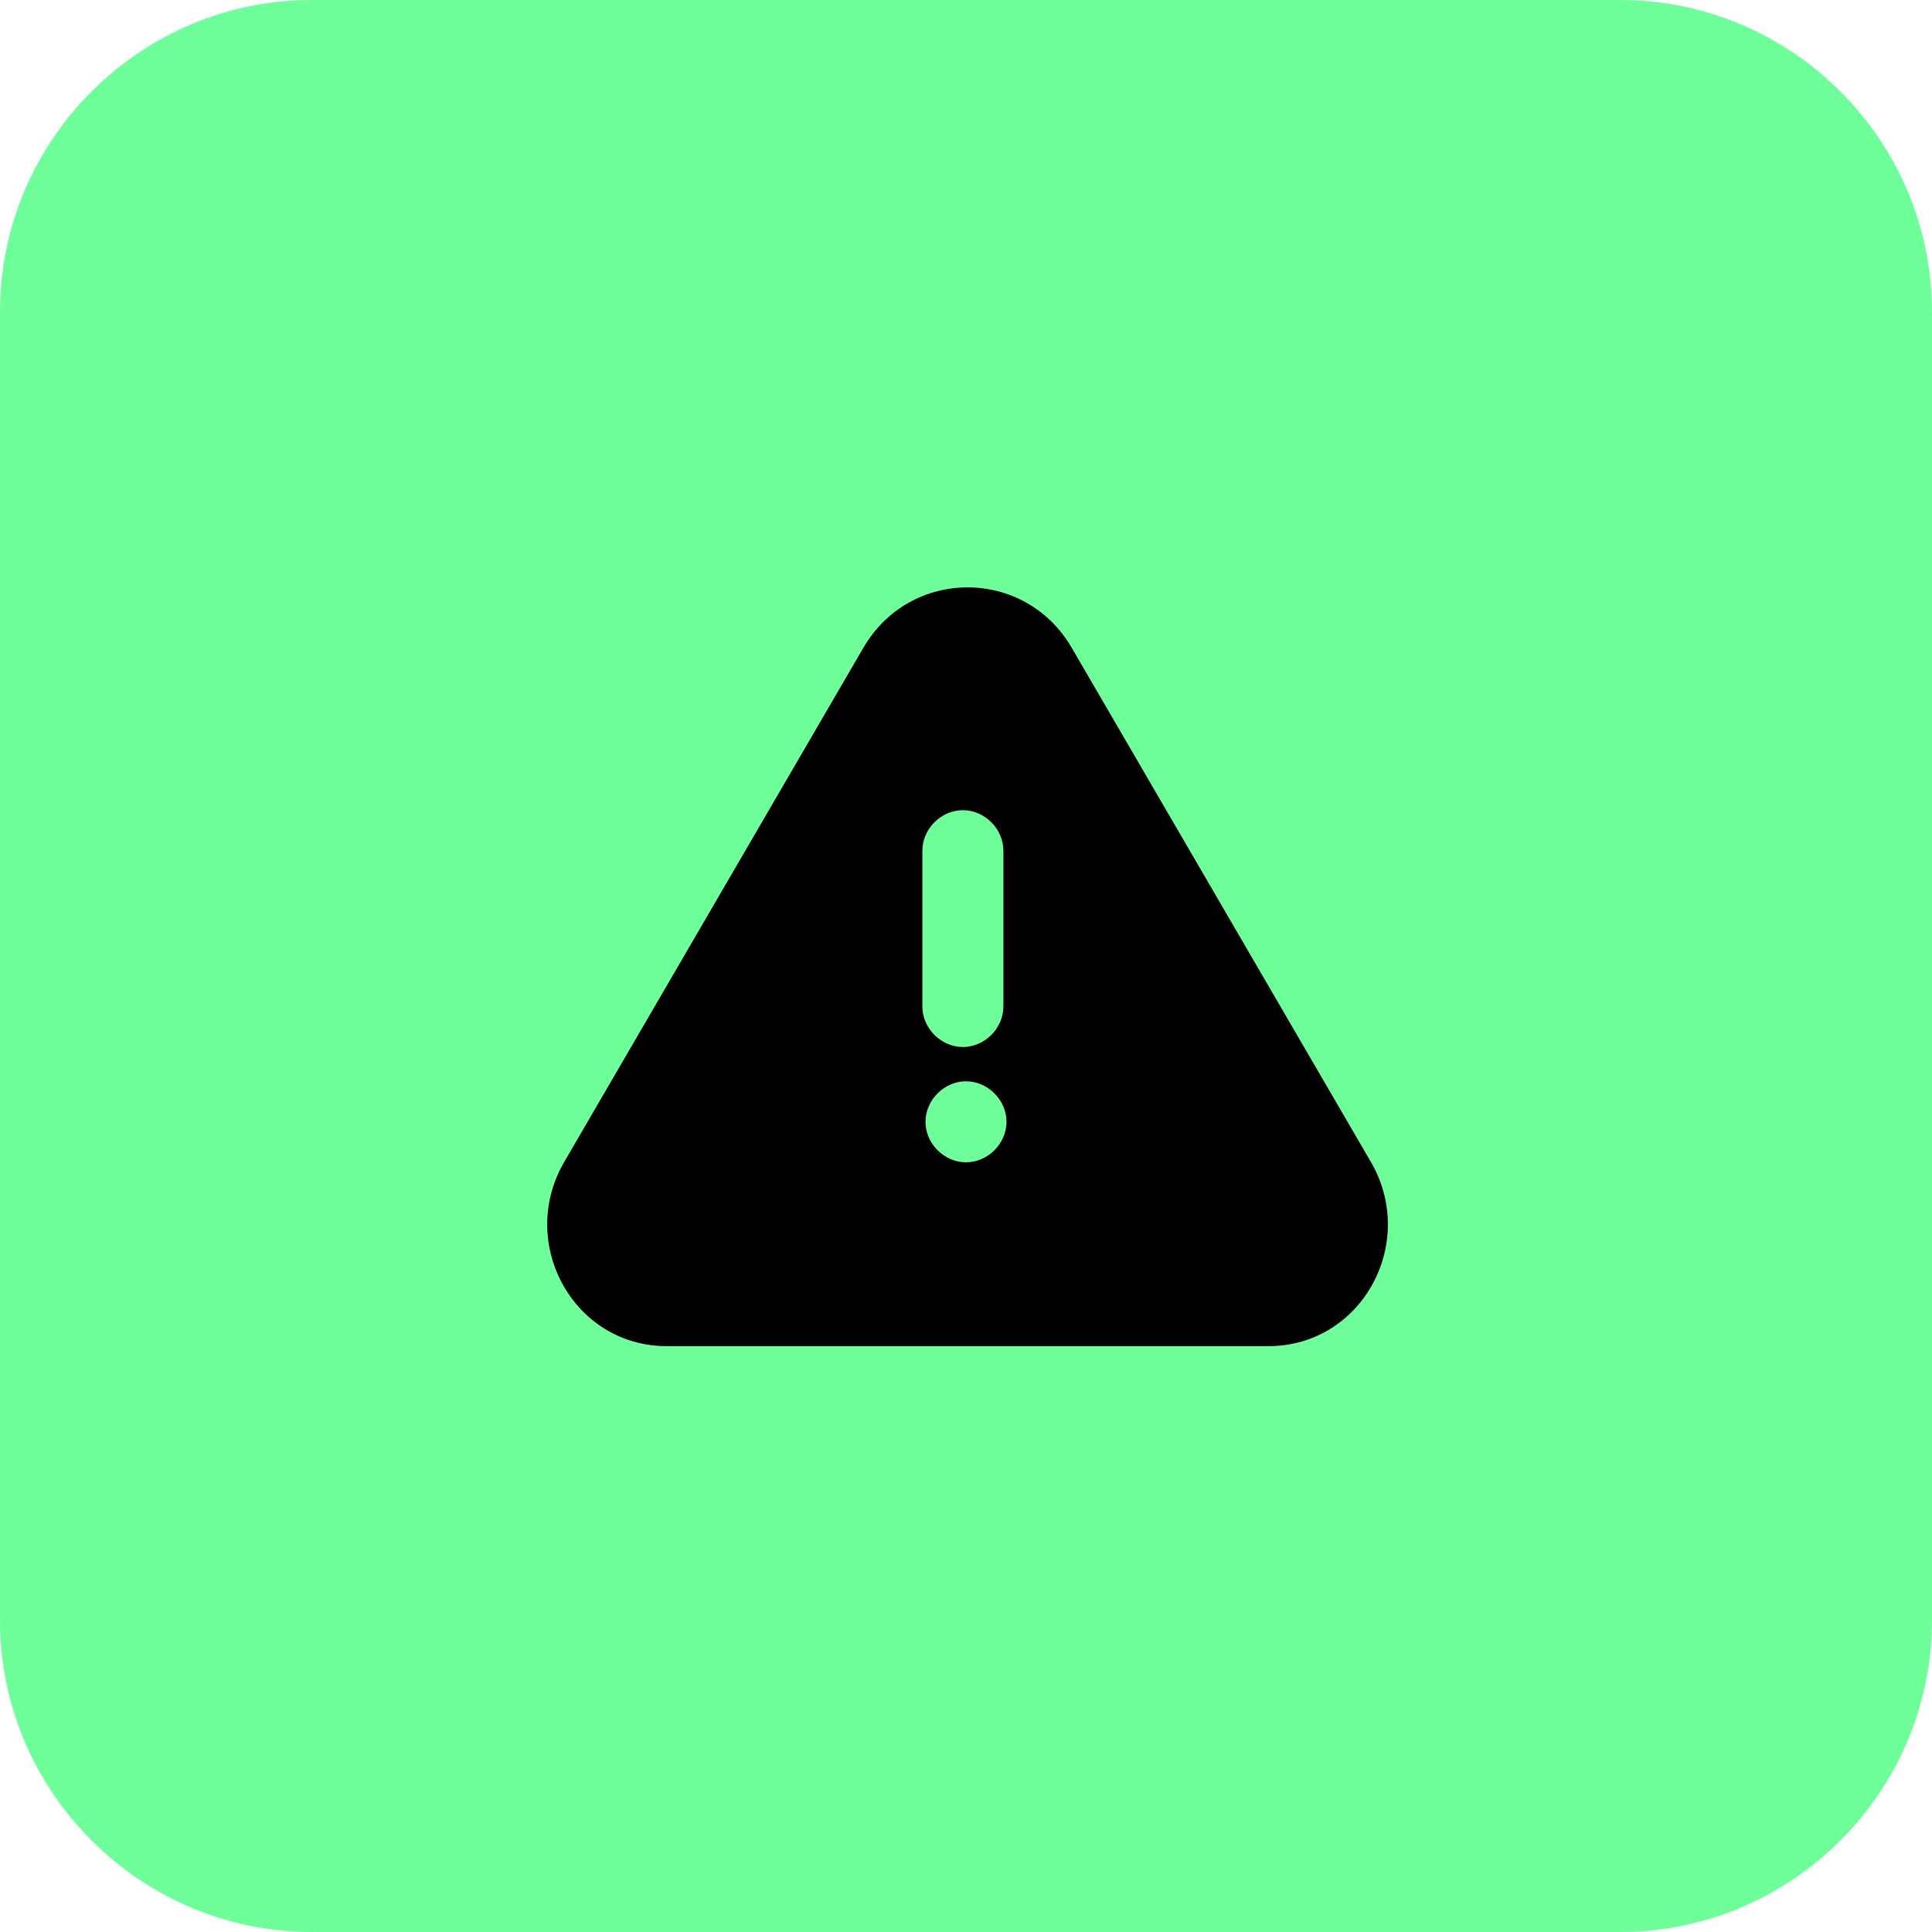 <?xml version="1.0" encoding="utf-8"?>
<!-- Generator: Adobe Illustrator 22.0.1, SVG Export Plug-In . SVG Version: 6.00 Build 0)  -->
<svg version="1.1" id="katman_1" xmlns="http://www.w3.org/2000/svg" xmlns:xlink="http://www.w3.org/1999/xlink" x="0px" y="0px"
	 viewBox="0 0 62 62" style="enable-background:new 0 0 62 62;" xml:space="preserve">
<style type="text/css">
	.st0{fill:#6EFF9A;}
	.st1{fill-rule:evenodd;clip-rule:evenodd;}
</style>
<path class="st0" d="M0,10C0,4.5,4.5,0,10,0h42c5.5,0,10,4.5,10,10v42c0,5.5-4.5,10-10,10H10C4.5,62,0,57.5,0,52V10z"/>
<path class="st1" d="M32.2,27.3c0-0.7-0.6-1.3-1.3-1.3c-0.7,0-1.3,0.6-1.3,1.3v5c0,0.7,0.6,1.3,1.3,1.3c0.7,0,1.3-0.6,1.3-1.3V27.3z
	 M29.7,36c0-0.7,0.6-1.3,1.3-1.3h0c0.7,0,1.3,0.6,1.3,1.3s-0.6,1.3-1.3,1.3h0C30.3,37.3,29.7,36.7,29.7,36z M27.7,20.8
	c1.5-2.6,5.2-2.6,6.7,0l9.6,16.5c1.5,2.6-0.3,5.9-3.3,5.9H21.4c-3,0-4.8-3.3-3.3-5.9L27.7,20.8z"/>
</svg>
